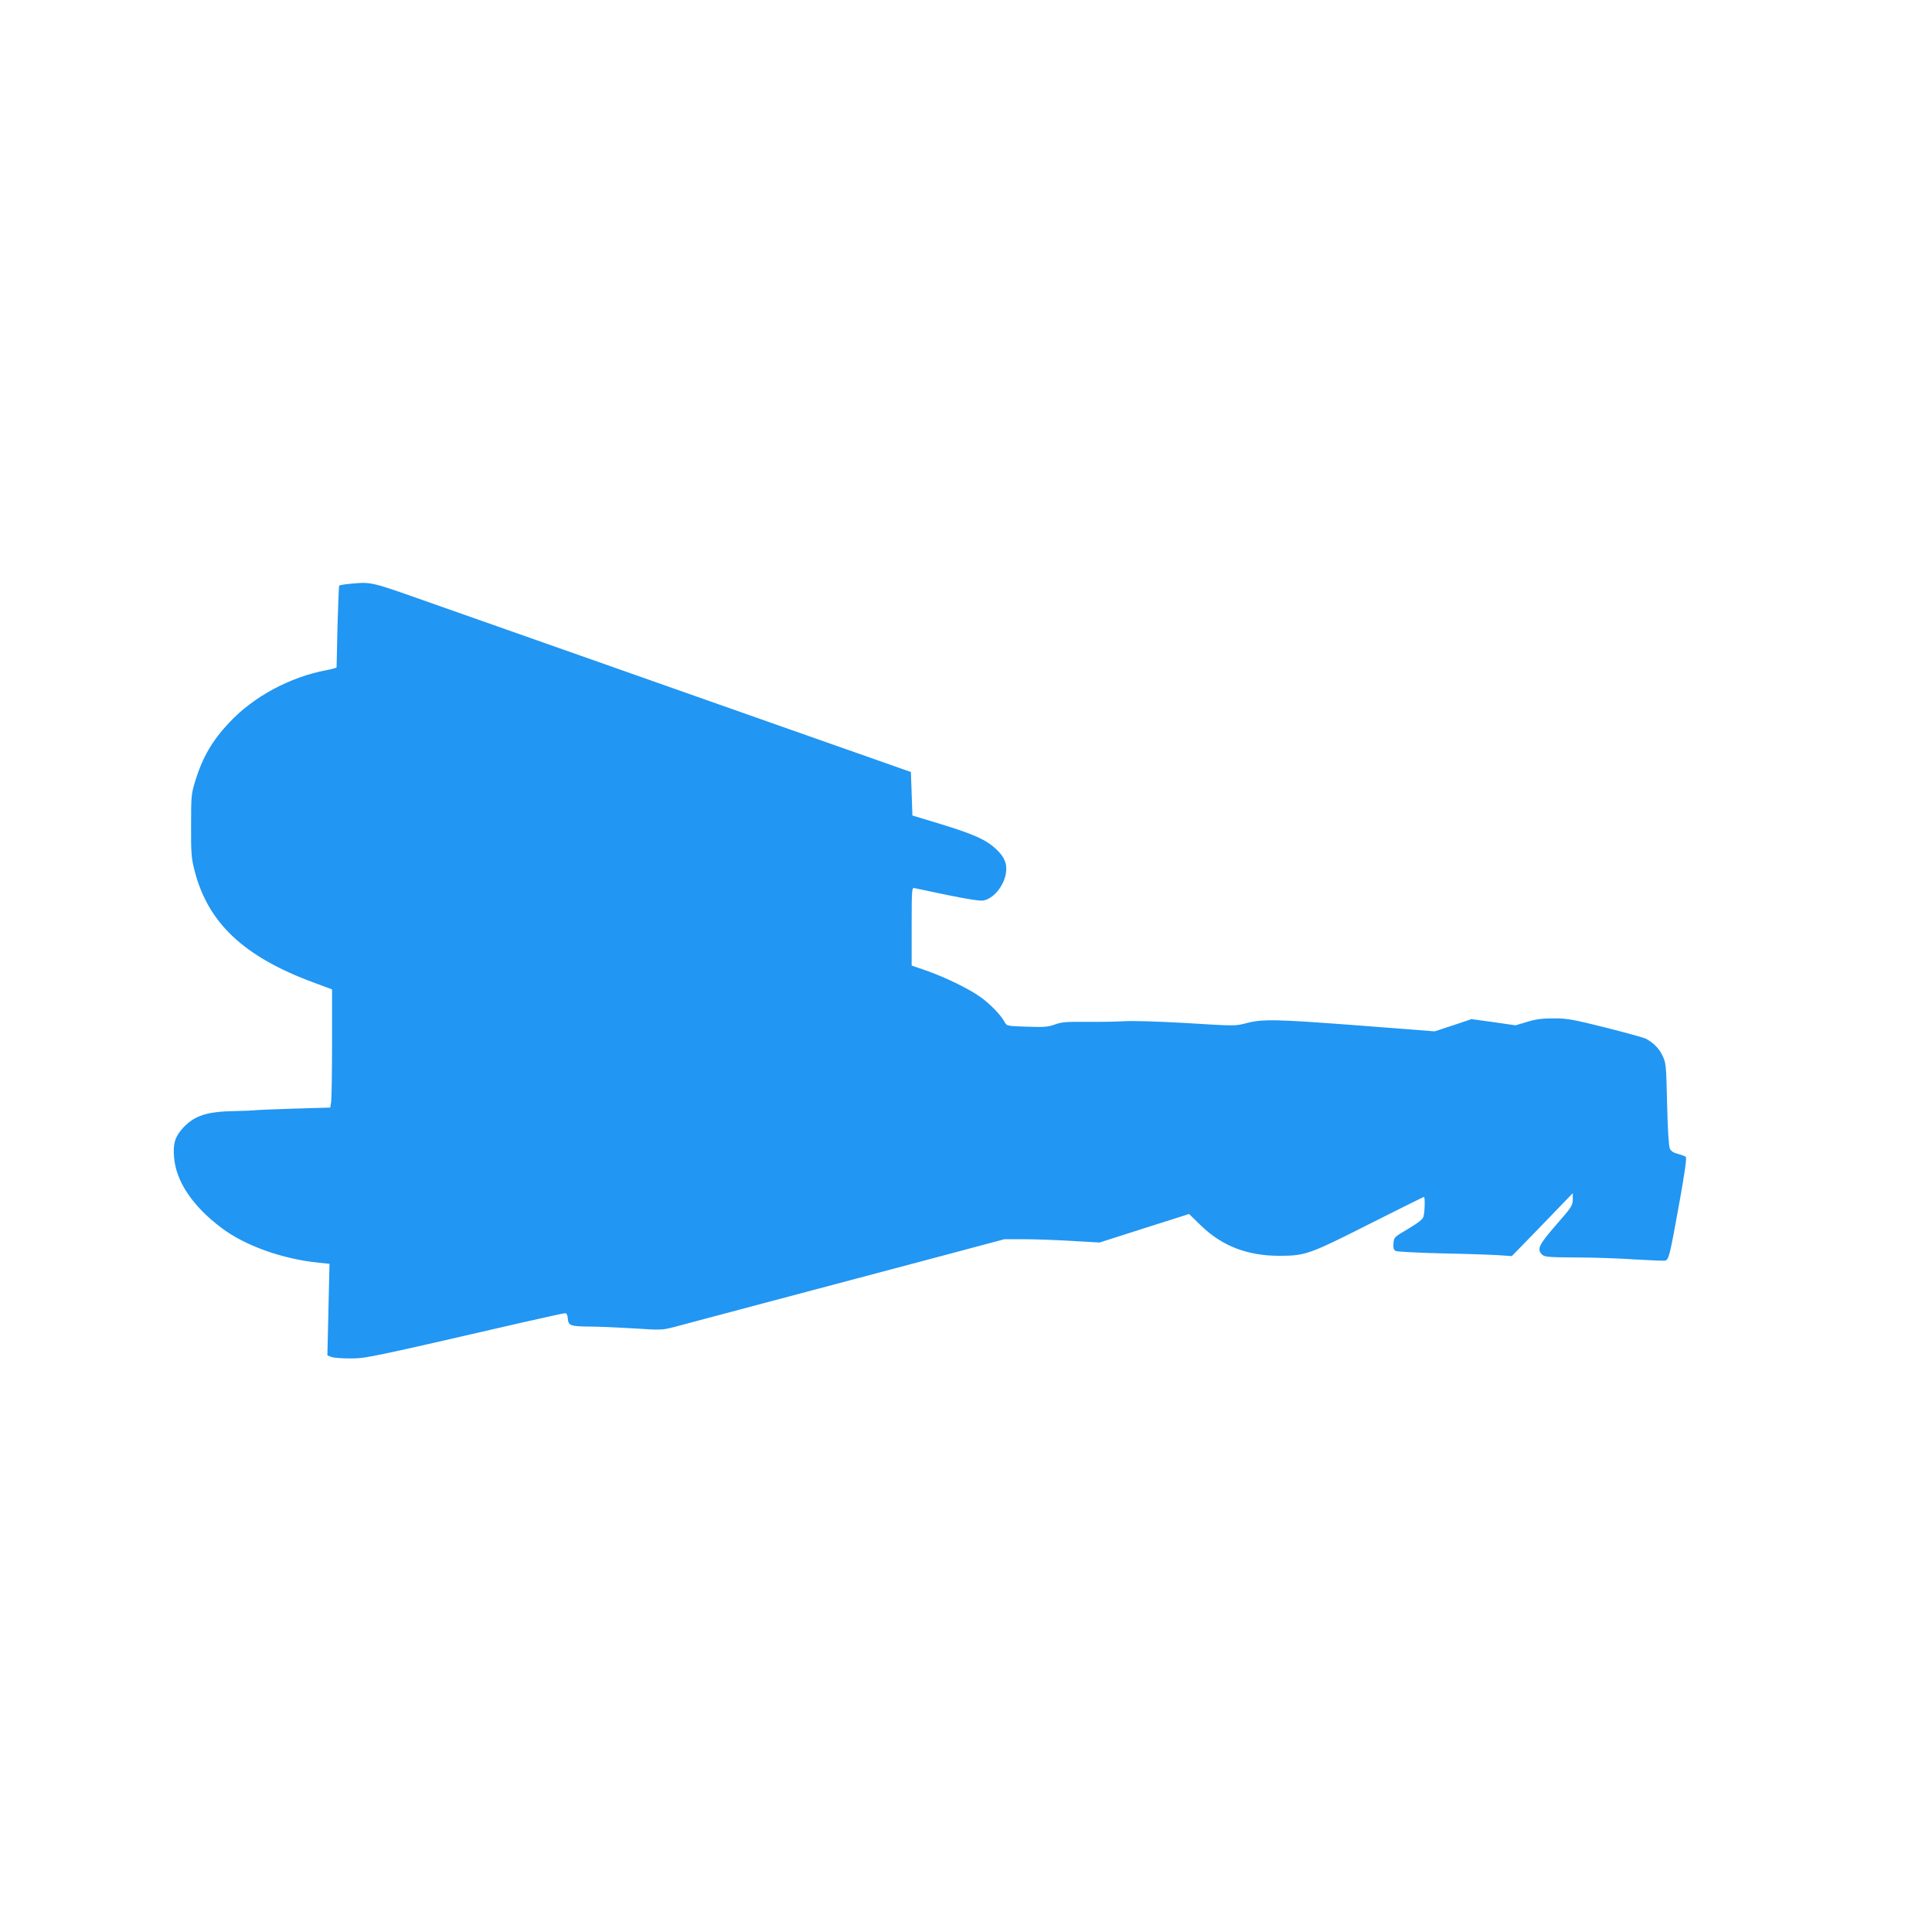 <?xml version="1.0" standalone="no"?>
<!DOCTYPE svg PUBLIC "-//W3C//DTD SVG 20010904//EN"
 "http://www.w3.org/TR/2001/REC-SVG-20010904/DTD/svg10.dtd">
<svg version="1.0" xmlns="http://www.w3.org/2000/svg"
 width="1280pt" height="1280pt" viewBox="0 0 1280 1280"
 preserveAspectRatio="xMidYMid meet">
<g transform="translate(0,1280) scale(0.1,-0.1)"
fill="#2196f3" stroke="none">
<path d="M2308 8931 c-31 -3 -58 -8 -61 -11 -2 -3 -7 -124 -11 -270 -3 -146
-6 -268 -6 -271 0 -4 -30 -12 -67 -19 -241 -45 -483 -175 -644 -347 -113 -120
-177 -230 -226 -389 -26 -85 -27 -99 -27 -294 -1 -180 2 -216 22 -294 88 -350
327 -575 791 -746 l121 -45 0 -355 c0 -195 -3 -371 -6 -391 l-6 -37 -242 -7
c-132 -4 -249 -9 -259 -11 -9 -1 -66 -4 -126 -5 -190 -3 -271 -29 -348 -111
-53 -58 -67 -103 -60 -193 12 -162 123 -327 317 -472 156 -117 403 -205 644
-229 l69 -7 -7 -304 -7 -303 26 -10 c15 -6 71 -10 126 -10 104 0 127 5 1152
241 142 32 265 59 272 59 9 0 15 -14 17 -37 4 -46 17 -51 153 -52 55 0 183 -6
286 -12 177 -12 188 -11 265 9 43 12 358 95 699 186 341 90 816 217 1055 280
l435 116 125 0 c69 0 211 -5 315 -11 l190 -11 297 95 296 94 80 -78 c140 -135
307 -199 519 -199 172 0 200 11 594 210 196 99 360 180 363 180 8 0 6 -98 -3
-130 -5 -18 -34 -41 -101 -81 -93 -55 -95 -56 -98 -97 -2 -31 1 -43 15 -50 10
-5 149 -12 308 -16 160 -3 328 -9 375 -12 l86 -6 125 128 c68 71 159 165 202
209 l77 80 0 -42 c0 -39 -7 -50 -110 -168 -116 -133 -130 -163 -92 -198 16
-15 47 -17 223 -18 112 0 287 -6 389 -13 102 -6 193 -10 202 -8 24 6 31 32 93
377 36 199 51 303 44 310 -5 5 -29 14 -52 20 -29 7 -45 18 -54 35 -7 16 -14
122 -18 295 -6 261 -7 272 -31 322 -23 48 -59 84 -111 112 -12 6 -132 39 -265
73 -216 54 -254 61 -343 61 -76 0 -119 -5 -177 -23 l-77 -23 -146 21 -146 20
-122 -41 -122 -40 -490 38 c-554 42 -647 45 -755 17 -74 -20 -78 -20 -400 0
-197 11 -360 16 -415 12 -49 -3 -161 -5 -247 -4 -134 1 -166 -1 -210 -18 -45
-16 -72 -18 -186 -14 -131 4 -133 5 -146 31 -24 45 -96 120 -161 166 -75 54
-236 132 -362 176 l-93 32 0 259 c0 242 1 259 18 254 9 -2 108 -23 220 -46
137 -28 214 -40 238 -36 66 13 133 93 148 178 11 61 -8 110 -64 162 -67 63
-148 99 -370 167 l-185 56 -5 144 -5 144 -110 39 c-121 42 -1108 390 -2192
772 -384 135 -825 290 -980 345 -298 105 -301 105 -445 90z"/>
</g>
</svg>
